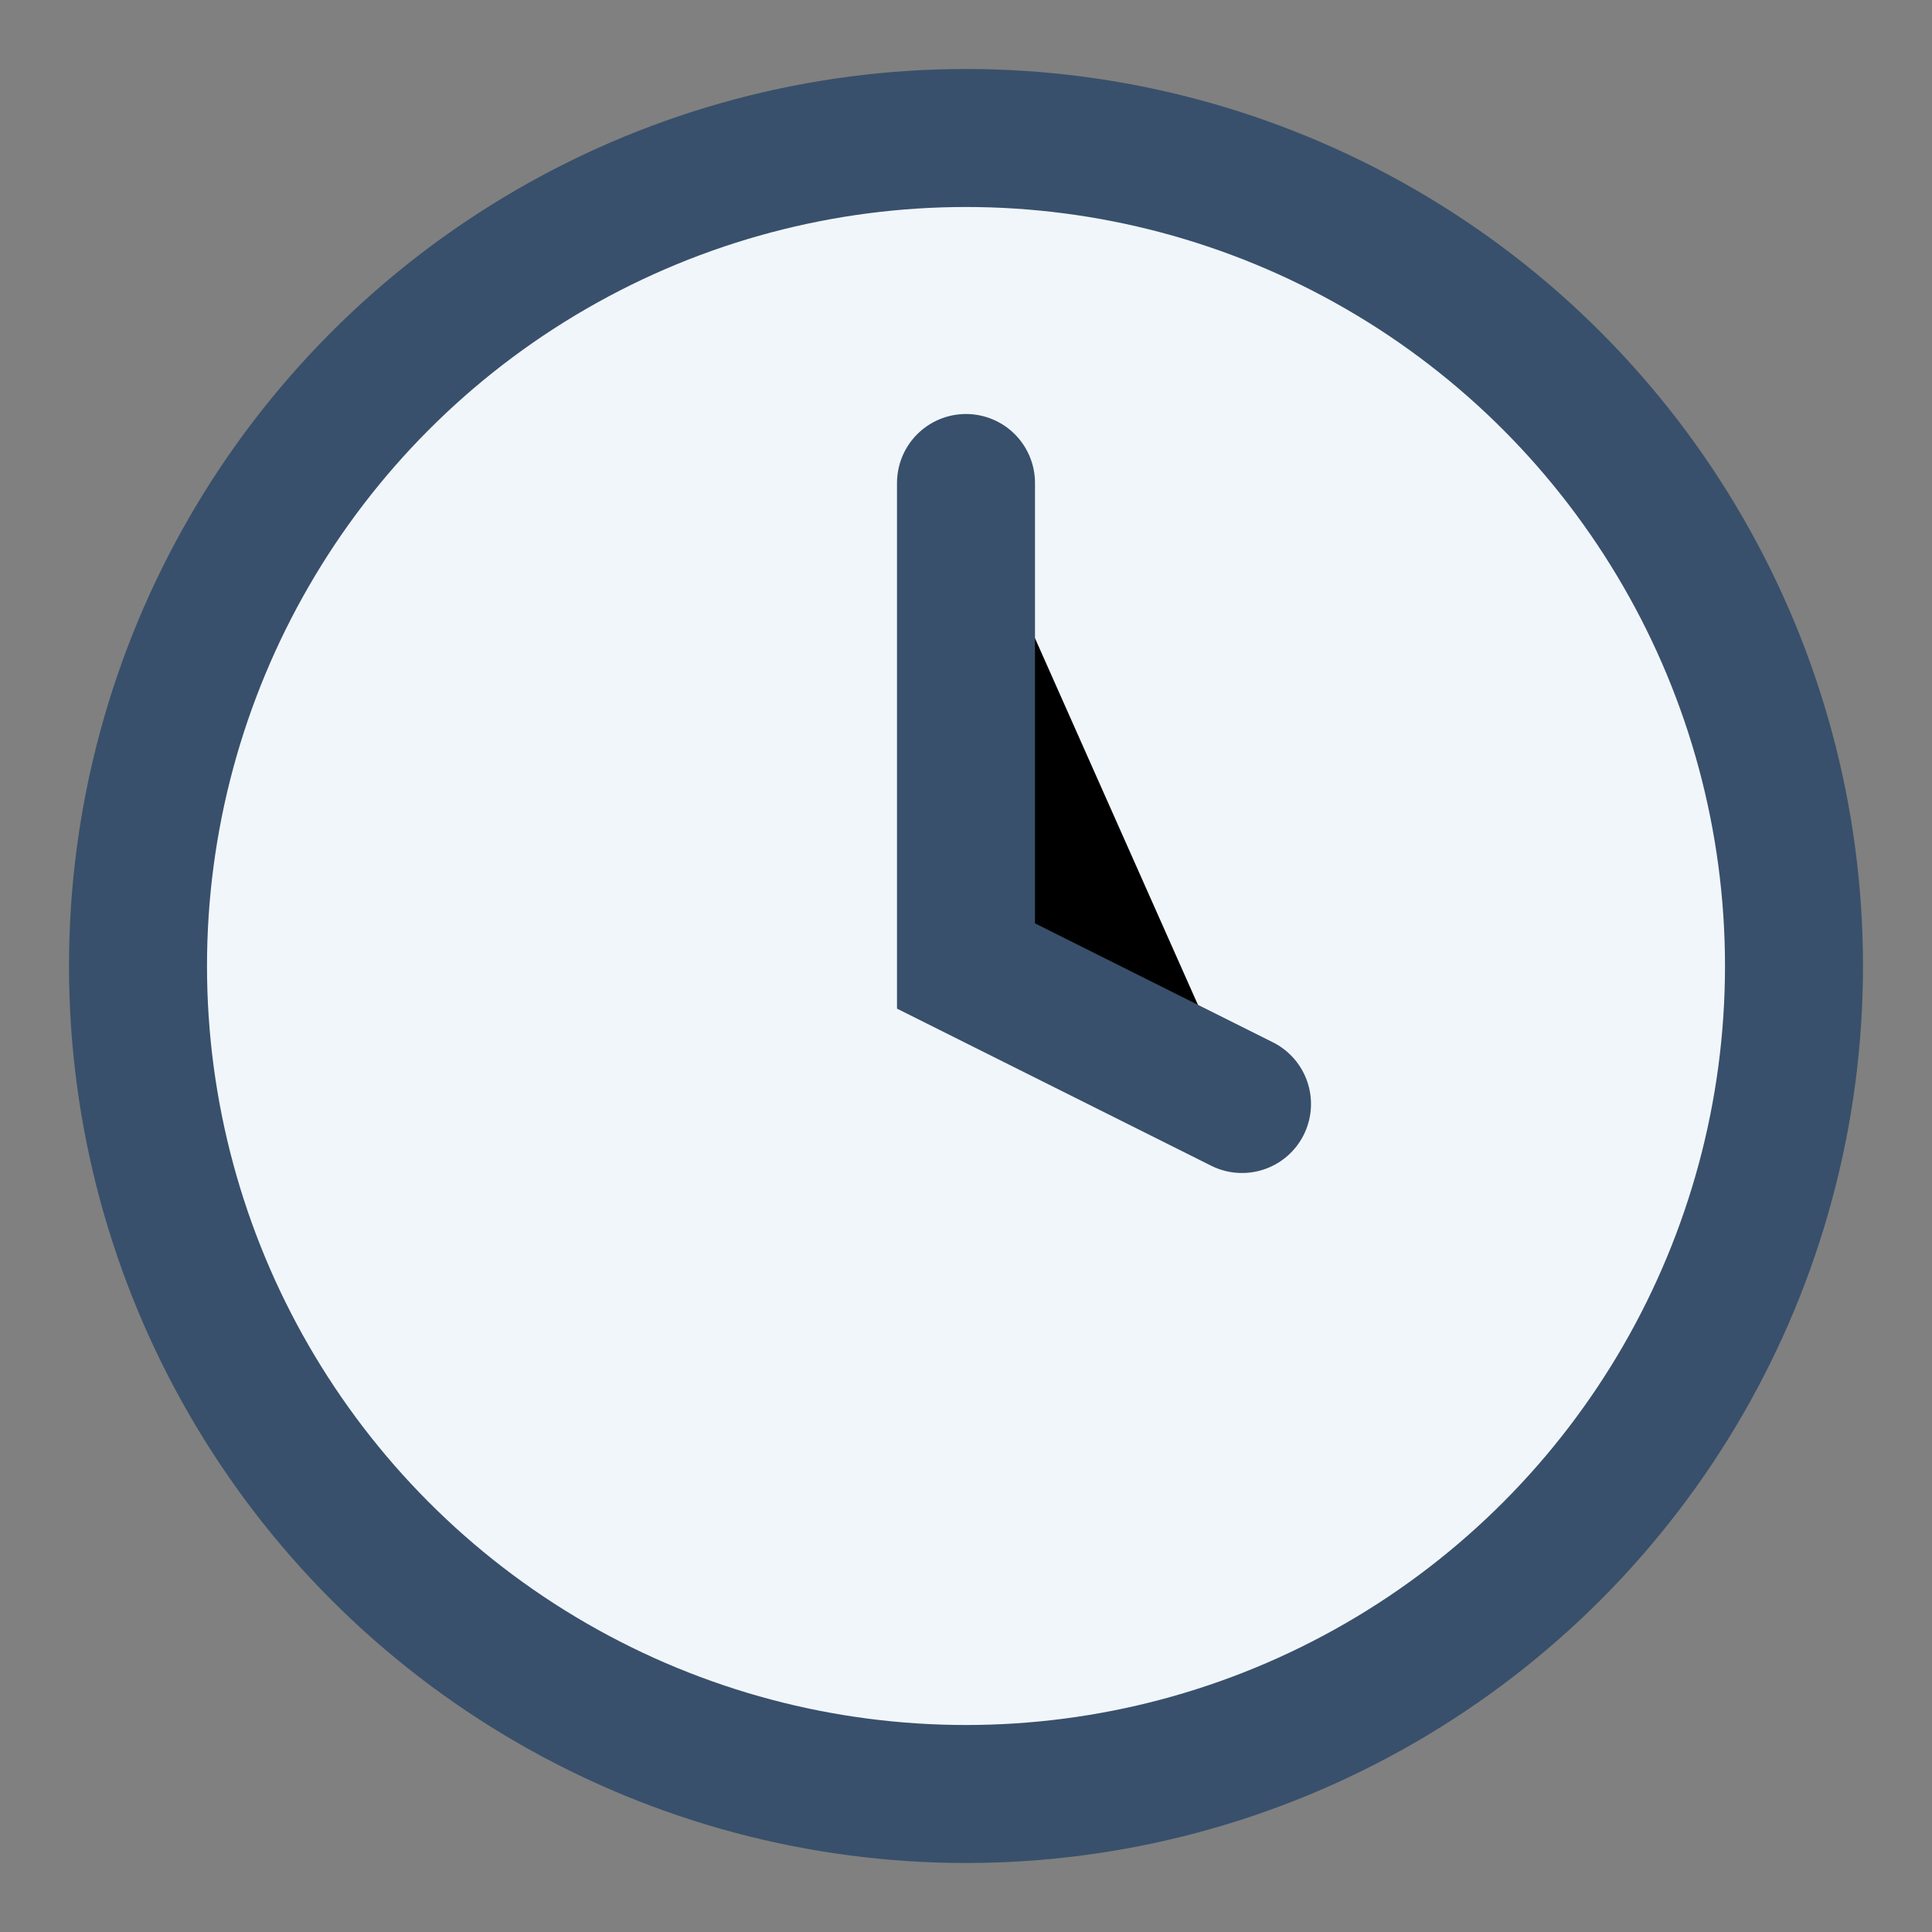 <?xml version="1.0" encoding="UTF-8"?>
<svg xmlns="http://www.w3.org/2000/svg" viewBox="0 0 28 28" width="28" height="28"><rect x="0" y="0" width="28" height="28" fill="#808080" stroke="none"/><circle cx="14" cy="14" r="12" fill="#F1F6FB" stroke="#38506B" stroke-width="2"/><path d="M14 7v7l4 2" stroke="#38506B" stroke-width="2" stroke-linecap="round"/></svg>